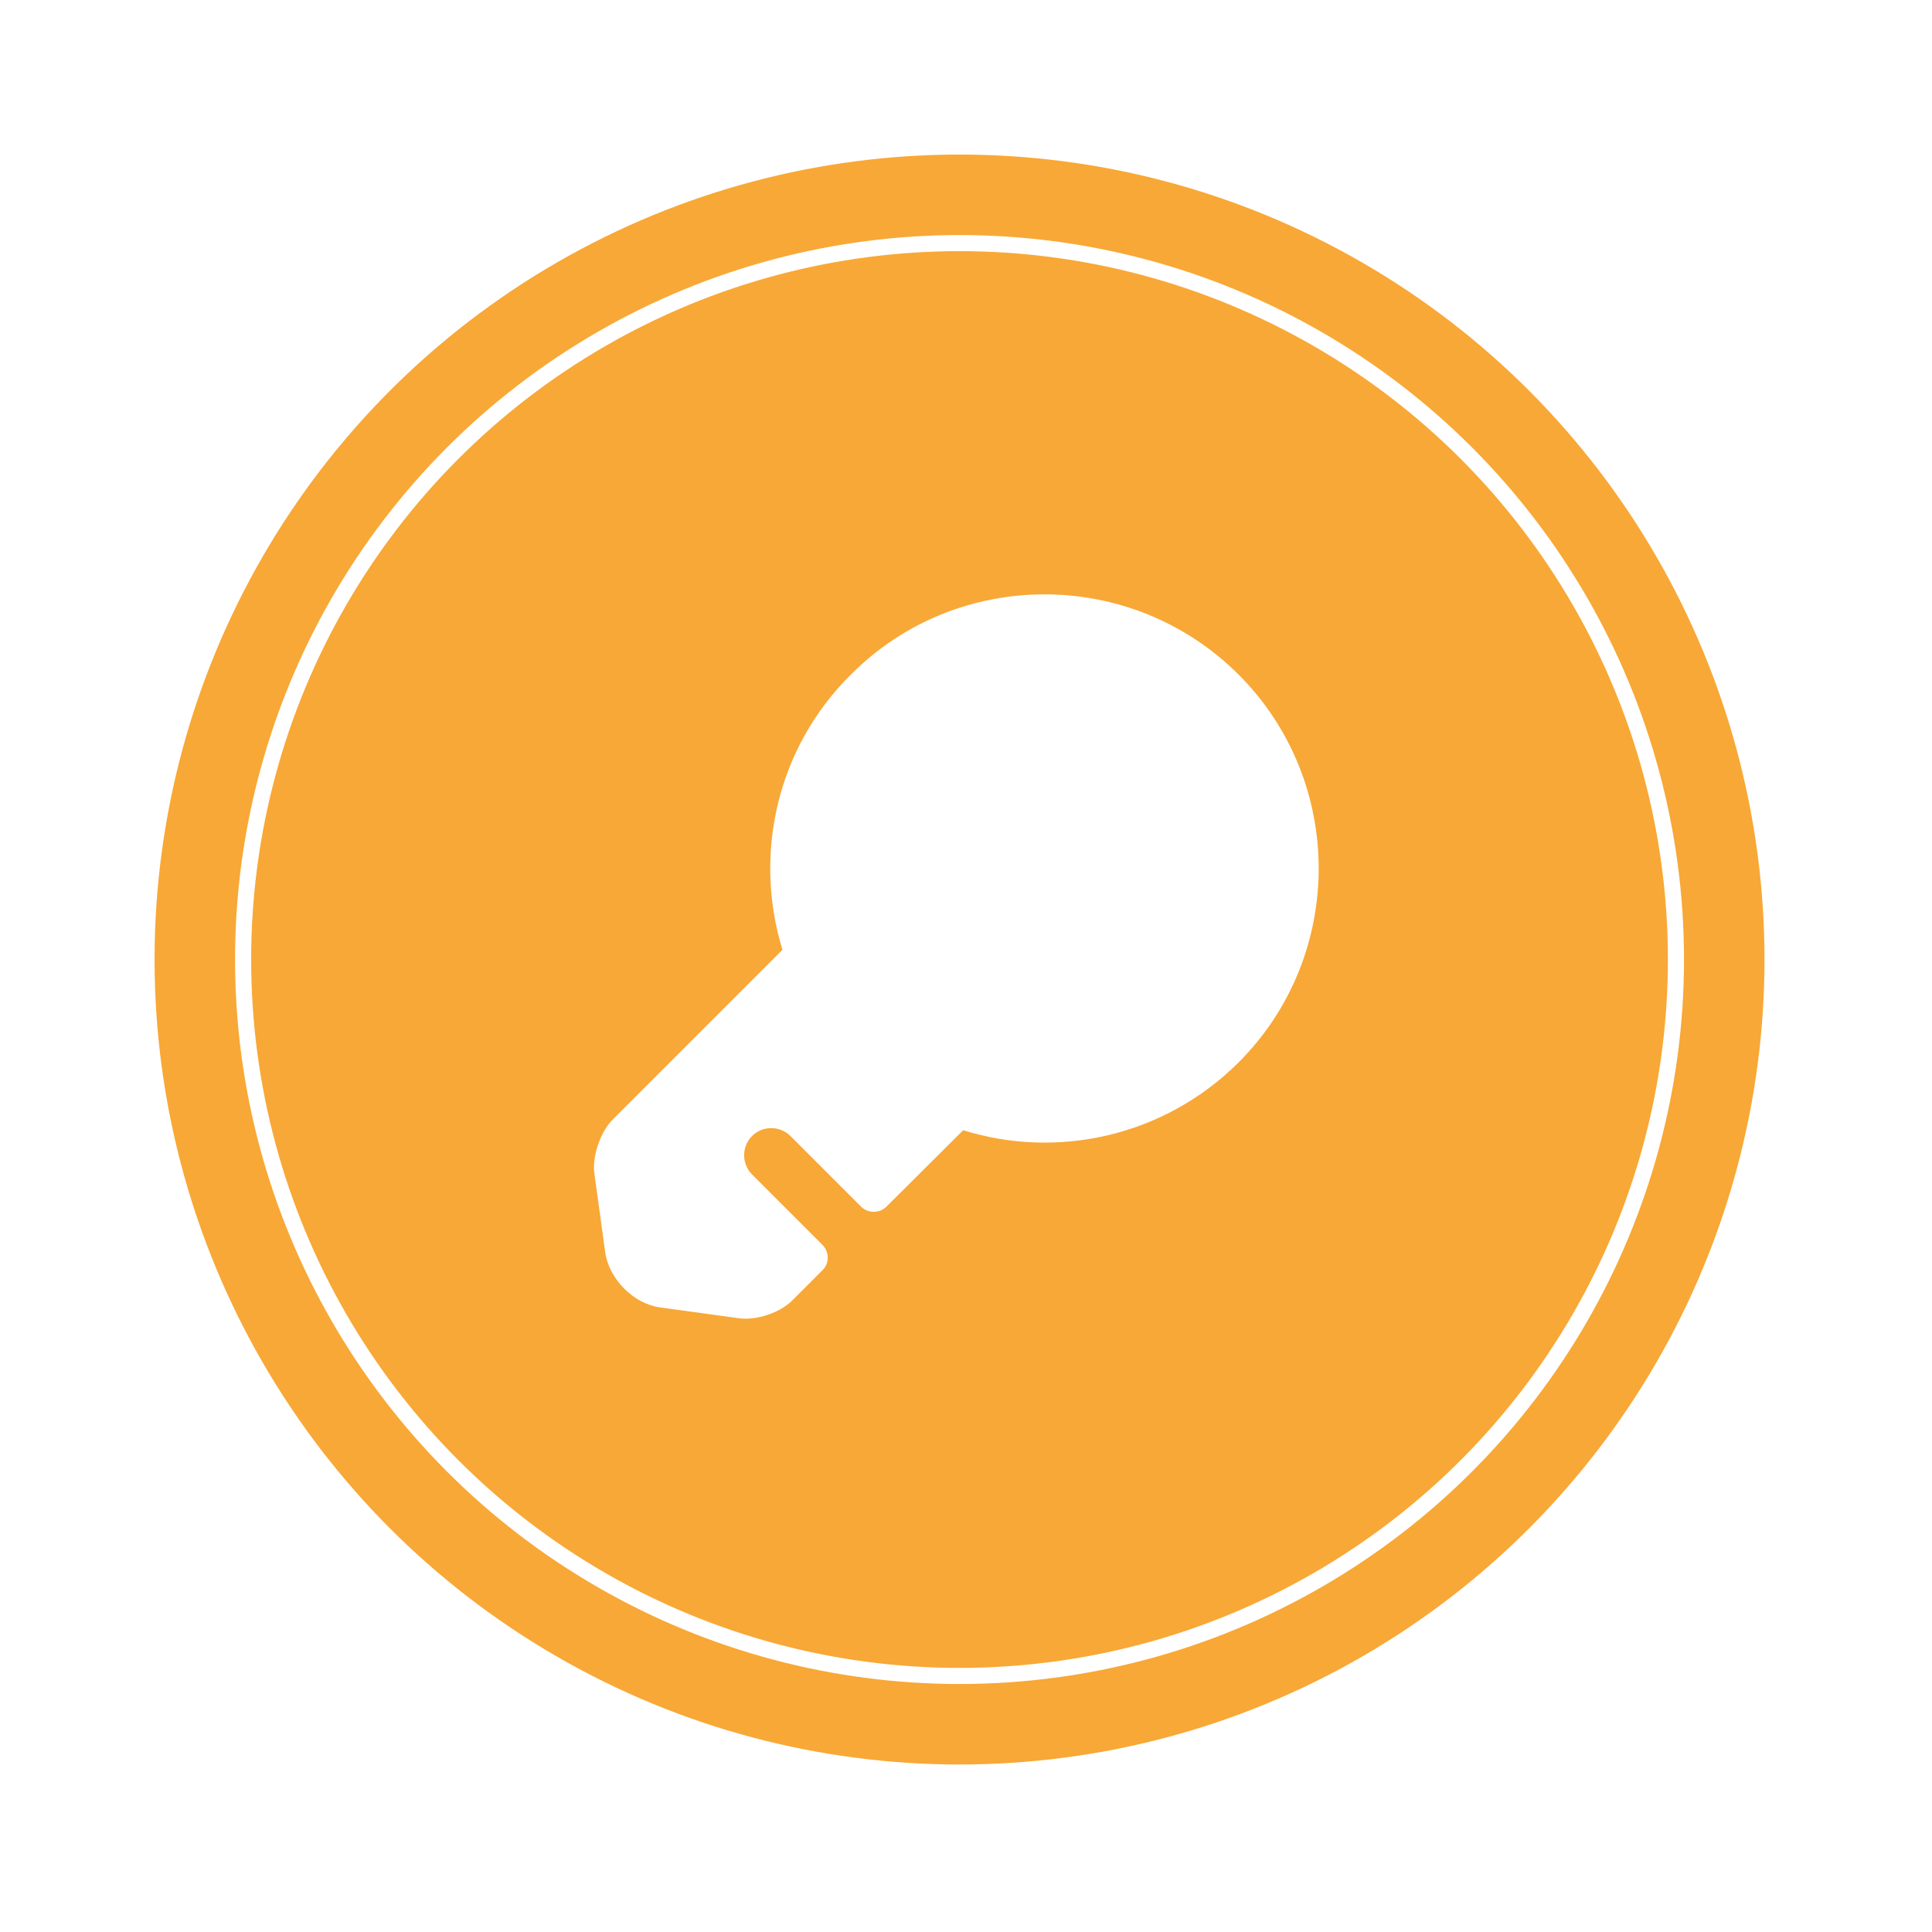 <svg xmlns="http://www.w3.org/2000/svg" width="100" height="100" viewBox="0 0 100 100" fill="none"><rect width="100" height="100" fill="white"></rect><g filter="url(#filter0_d_29_66)"><circle cx="49.665" cy="49.665" r="41.665" fill="#F8A836"></circle></g><circle cx="49.665" cy="49.665" r="37.082" stroke="white" stroke-width="0.833"></circle><path d="M64.106 34.913C58.556 29.381 49.556 29.381 44.044 34.913C40.163 38.756 39 44.288 40.5 49.163L31.688 57.975C31.069 58.612 30.637 59.869 30.769 60.769L31.331 64.856C31.538 66.206 32.794 67.481 34.144 67.669L38.231 68.231C39.131 68.362 40.388 67.95 41.025 67.294L42.562 65.756C42.938 65.4 42.938 64.8 42.562 64.425L38.925 60.788C38.381 60.244 38.381 59.344 38.925 58.8C39.469 58.256 40.369 58.256 40.913 58.8L44.569 62.456C44.925 62.812 45.525 62.812 45.881 62.456L49.856 58.5C54.712 60.019 60.244 58.837 64.106 54.994C69.638 49.462 69.638 40.444 64.106 34.913Z" fill="white"></path><defs><filter id="filter0_d_29_66" x="4.667" y="8" width="89.996" height="89.996" filterUnits="userSpaceOnUse" color-interpolation-filters="sRGB"><feGaussianBlur stdDeviation="1.667"></feGaussianBlur></filter></defs></svg>